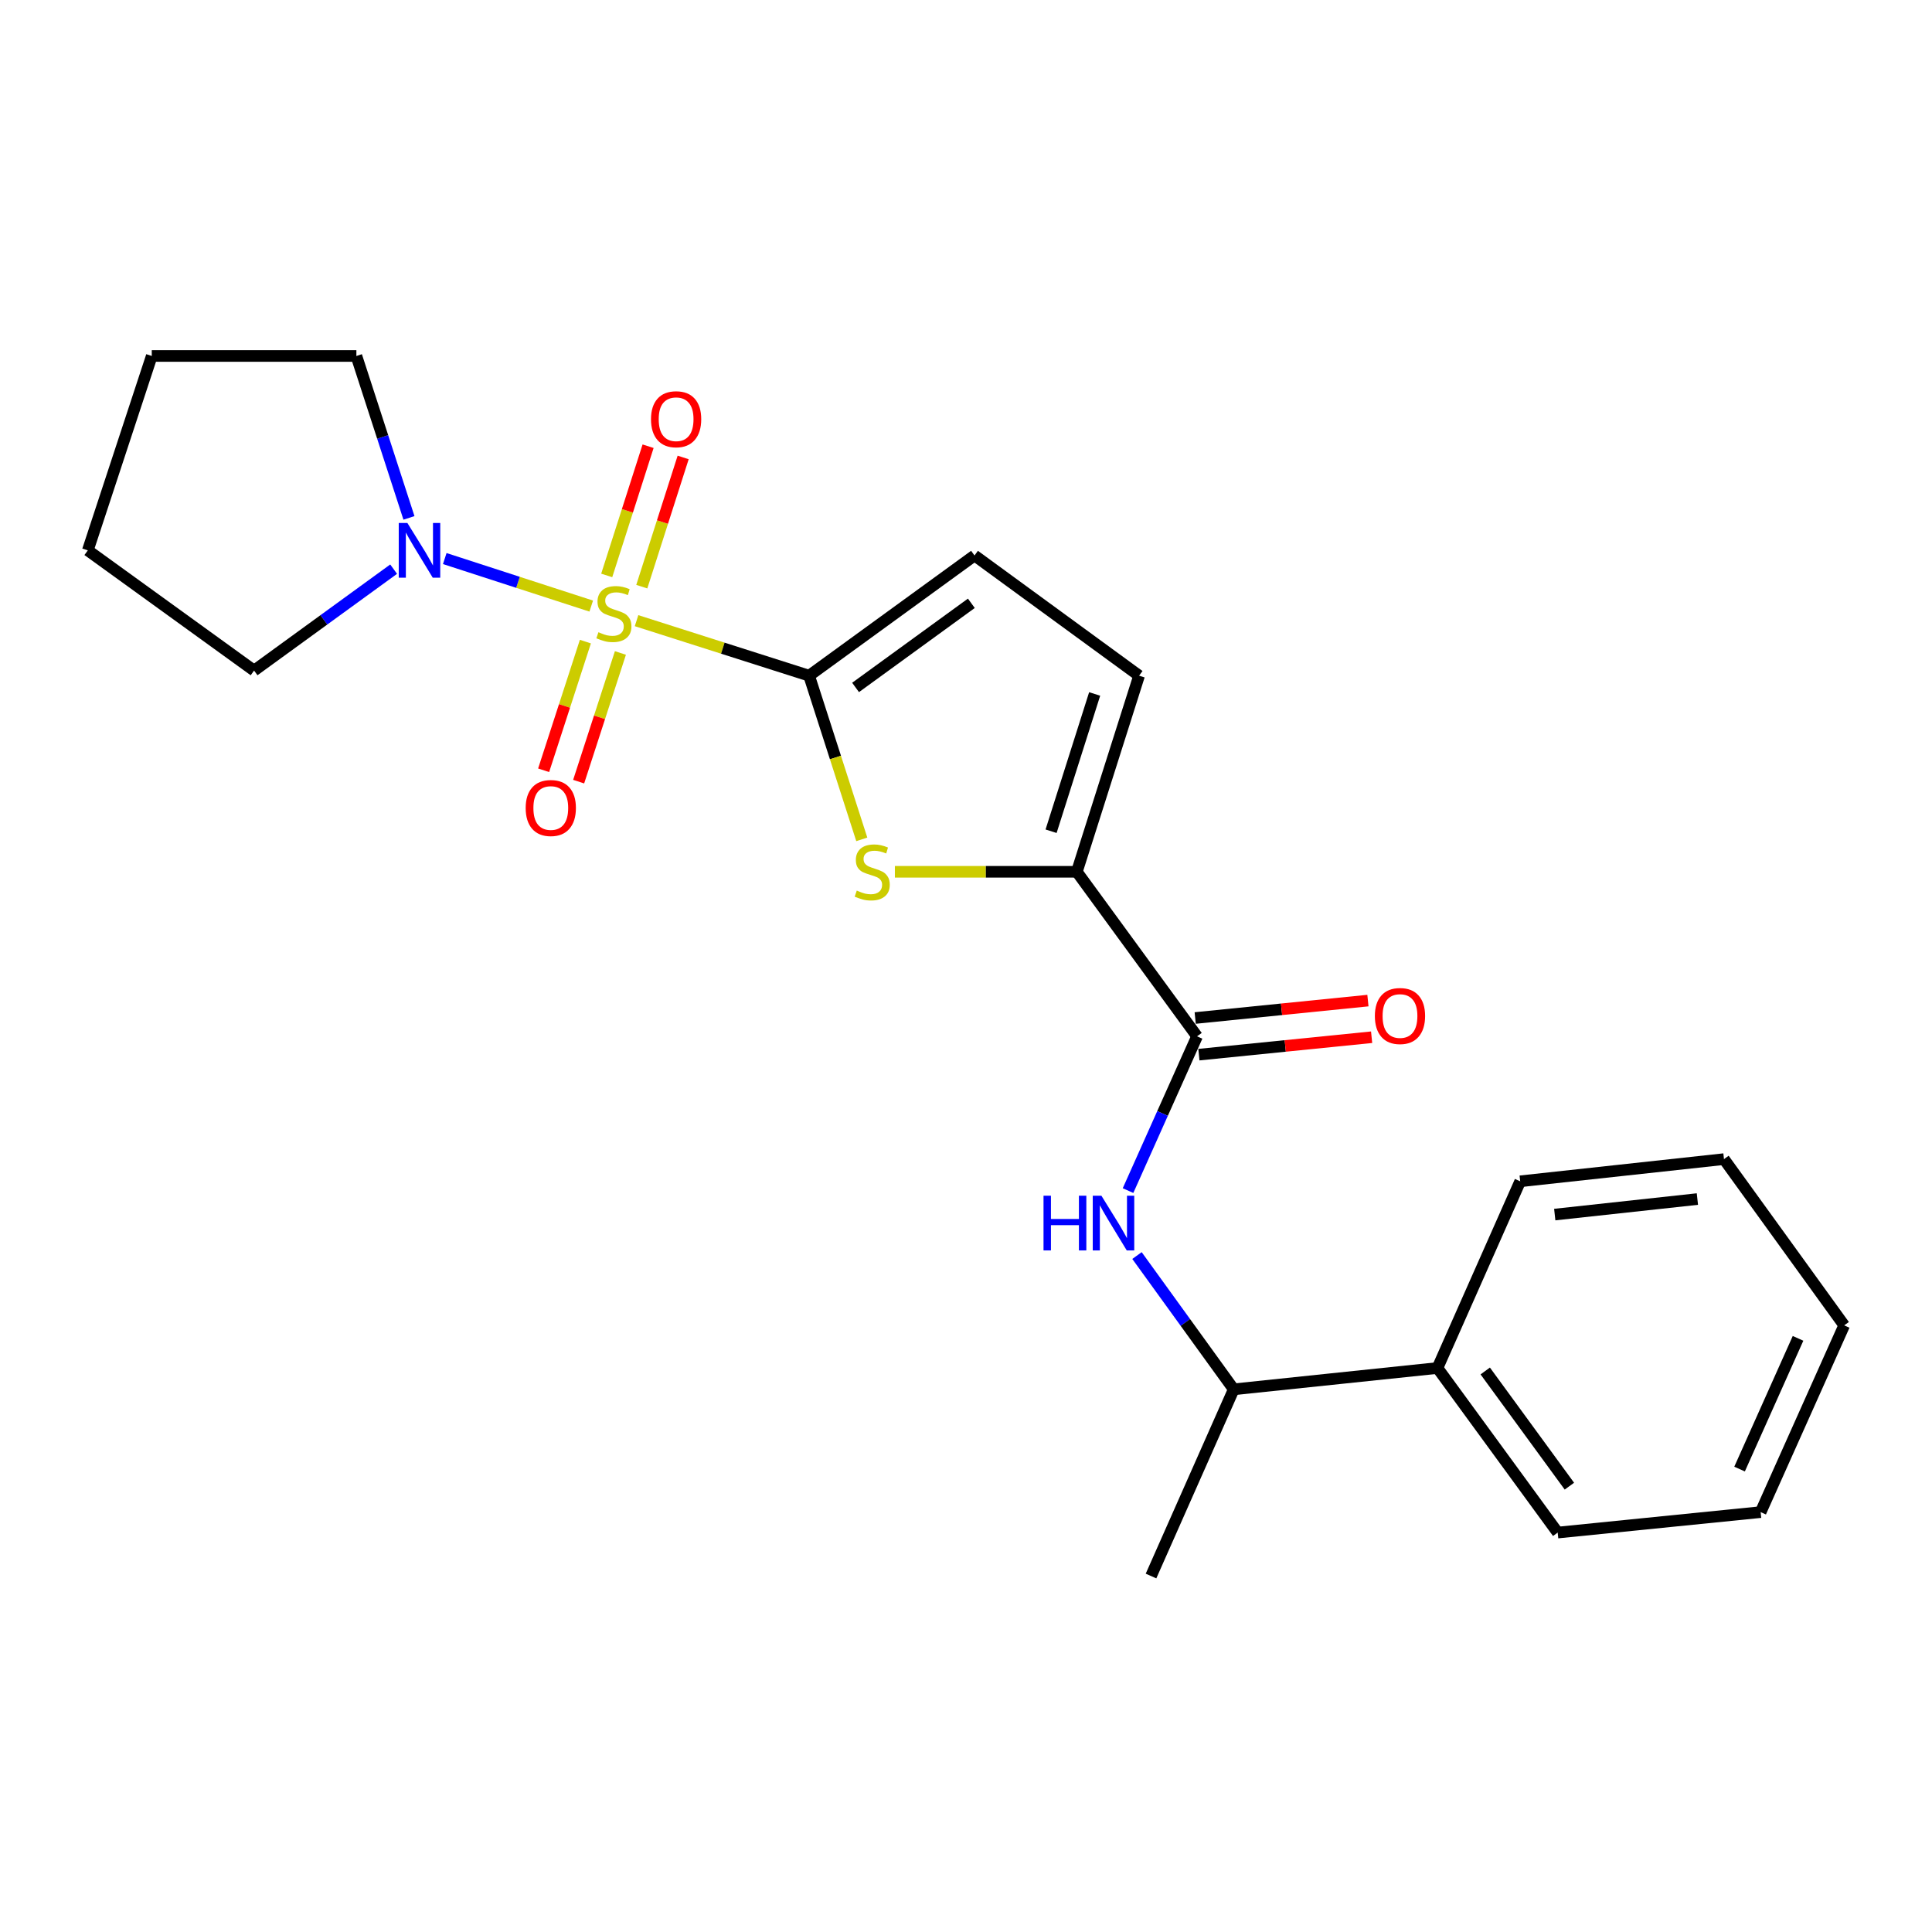 <?xml version='1.0' encoding='iso-8859-1'?>
<svg version='1.1' baseProfile='full'
              xmlns='http://www.w3.org/2000/svg'
                      xmlns:rdkit='http://www.rdkit.org/xml'
                      xmlns:xlink='http://www.w3.org/1999/xlink'
                  xml:space='preserve'
width='1000px' height='1000px' viewBox='0 0 1000 1000'>
<!-- END OF HEADER -->
<rect style='opacity:1.0;fill:#FFFFFF;stroke:none' width='1000' height='1000' x='0' y='0'> </rect>
<path class='bond-0' d='M 329.477,321.253 L 374.136,335.494' style='fill:none;fill-rule:evenodd;stroke:#CCCC00;stroke-width:6px;stroke-linecap:butt;stroke-linejoin:miter;stroke-opacity:1' />
<path class='bond-0' d='M 374.136,335.494 L 418.794,349.734' style='fill:none;fill-rule:evenodd;stroke:#000000;stroke-width:6px;stroke-linecap:butt;stroke-linejoin:miter;stroke-opacity:1' />
<path class='bond-3' d='M 306.021,313.709 L 268.114,301.409' style='fill:none;fill-rule:evenodd;stroke:#CCCC00;stroke-width:6px;stroke-linecap:butt;stroke-linejoin:miter;stroke-opacity:1' />
<path class='bond-3' d='M 268.114,301.409 L 230.207,289.11' style='fill:none;fill-rule:evenodd;stroke:#0000FF;stroke-width:6px;stroke-linecap:butt;stroke-linejoin:miter;stroke-opacity:1' />
<path class='bond-8' d='M 332.188,303.658 L 342.895,270.216' style='fill:none;fill-rule:evenodd;stroke:#CCCC00;stroke-width:6px;stroke-linecap:butt;stroke-linejoin:miter;stroke-opacity:1' />
<path class='bond-8' d='M 342.895,270.216 L 353.602,236.775' style='fill:none;fill-rule:evenodd;stroke:#FF0000;stroke-width:6px;stroke-linecap:butt;stroke-linejoin:miter;stroke-opacity:1' />
<path class='bond-8' d='M 314.036,297.846 L 324.743,264.405' style='fill:none;fill-rule:evenodd;stroke:#CCCC00;stroke-width:6px;stroke-linecap:butt;stroke-linejoin:miter;stroke-opacity:1' />
<path class='bond-8' d='M 324.743,264.405 L 335.45,230.963' style='fill:none;fill-rule:evenodd;stroke:#FF0000;stroke-width:6px;stroke-linecap:butt;stroke-linejoin:miter;stroke-opacity:1' />
<path class='bond-9' d='M 302.994,332.096 L 292.187,365.394' style='fill:none;fill-rule:evenodd;stroke:#CCCC00;stroke-width:6px;stroke-linecap:butt;stroke-linejoin:miter;stroke-opacity:1' />
<path class='bond-9' d='M 292.187,365.394 L 281.381,398.692' style='fill:none;fill-rule:evenodd;stroke:#FF0000;stroke-width:6px;stroke-linecap:butt;stroke-linejoin:miter;stroke-opacity:1' />
<path class='bond-9' d='M 321.123,337.979 L 310.317,371.277' style='fill:none;fill-rule:evenodd;stroke:#CCCC00;stroke-width:6px;stroke-linecap:butt;stroke-linejoin:miter;stroke-opacity:1' />
<path class='bond-9' d='M 310.317,371.277 L 299.51,404.576' style='fill:none;fill-rule:evenodd;stroke:#FF0000;stroke-width:6px;stroke-linecap:butt;stroke-linejoin:miter;stroke-opacity:1' />
<path class='bond-1' d='M 418.794,349.734 L 432.427,392.094' style='fill:none;fill-rule:evenodd;stroke:#000000;stroke-width:6px;stroke-linecap:butt;stroke-linejoin:miter;stroke-opacity:1' />
<path class='bond-1' d='M 432.427,392.094 L 446.059,434.453' style='fill:none;fill-rule:evenodd;stroke:#CCCC00;stroke-width:6px;stroke-linecap:butt;stroke-linejoin:miter;stroke-opacity:1' />
<path class='bond-5' d='M 418.794,349.734 L 504.405,287.515' style='fill:none;fill-rule:evenodd;stroke:#000000;stroke-width:6px;stroke-linecap:butt;stroke-linejoin:miter;stroke-opacity:1' />
<path class='bond-5' d='M 442.842,355.819 L 502.769,312.266' style='fill:none;fill-rule:evenodd;stroke:#000000;stroke-width:6px;stroke-linecap:butt;stroke-linejoin:miter;stroke-opacity:1' />
<path class='bond-2' d='M 463.189,451.239 L 510.279,451.239' style='fill:none;fill-rule:evenodd;stroke:#CCCC00;stroke-width:6px;stroke-linecap:butt;stroke-linejoin:miter;stroke-opacity:1' />
<path class='bond-2' d='M 510.279,451.239 L 557.37,451.239' style='fill:none;fill-rule:evenodd;stroke:#000000;stroke-width:6px;stroke-linecap:butt;stroke-linejoin:miter;stroke-opacity:1' />
<path class='bond-4' d='M 557.37,451.239 L 619.59,536.404' style='fill:none;fill-rule:evenodd;stroke:#000000;stroke-width:6px;stroke-linecap:butt;stroke-linejoin:miter;stroke-opacity:1' />
<path class='bond-24' d='M 557.37,451.239 L 589.592,349.734' style='fill:none;fill-rule:evenodd;stroke:#000000;stroke-width:6px;stroke-linecap:butt;stroke-linejoin:miter;stroke-opacity:1' />
<path class='bond-24' d='M 544.037,430.246 L 566.592,359.193' style='fill:none;fill-rule:evenodd;stroke:#000000;stroke-width:6px;stroke-linecap:butt;stroke-linejoin:miter;stroke-opacity:1' />
<path class='bond-13' d='M 211.675,268.063 L 198.07,226.158' style='fill:none;fill-rule:evenodd;stroke:#0000FF;stroke-width:6px;stroke-linecap:butt;stroke-linejoin:miter;stroke-opacity:1' />
<path class='bond-13' d='M 198.07,226.158 L 184.464,184.253' style='fill:none;fill-rule:evenodd;stroke:#000000;stroke-width:6px;stroke-linecap:butt;stroke-linejoin:miter;stroke-opacity:1' />
<path class='bond-14' d='M 203.745,294.595 L 167.627,320.841' style='fill:none;fill-rule:evenodd;stroke:#0000FF;stroke-width:6px;stroke-linecap:butt;stroke-linejoin:miter;stroke-opacity:1' />
<path class='bond-14' d='M 167.627,320.841 L 131.51,347.087' style='fill:none;fill-rule:evenodd;stroke:#000000;stroke-width:6px;stroke-linecap:butt;stroke-linejoin:miter;stroke-opacity:1' />
<path class='bond-6' d='M 619.59,536.404 L 601.727,576.328' style='fill:none;fill-rule:evenodd;stroke:#000000;stroke-width:6px;stroke-linecap:butt;stroke-linejoin:miter;stroke-opacity:1' />
<path class='bond-6' d='M 601.727,576.328 L 583.865,616.252' style='fill:none;fill-rule:evenodd;stroke:#0000FF;stroke-width:6px;stroke-linecap:butt;stroke-linejoin:miter;stroke-opacity:1' />
<path class='bond-11' d='M 620.547,545.886 L 665.247,541.375' style='fill:none;fill-rule:evenodd;stroke:#000000;stroke-width:6px;stroke-linecap:butt;stroke-linejoin:miter;stroke-opacity:1' />
<path class='bond-11' d='M 665.247,541.375 L 709.948,536.865' style='fill:none;fill-rule:evenodd;stroke:#FF0000;stroke-width:6px;stroke-linecap:butt;stroke-linejoin:miter;stroke-opacity:1' />
<path class='bond-11' d='M 618.633,526.923 L 663.334,522.412' style='fill:none;fill-rule:evenodd;stroke:#000000;stroke-width:6px;stroke-linecap:butt;stroke-linejoin:miter;stroke-opacity:1' />
<path class='bond-11' d='M 663.334,522.412 L 708.035,517.901' style='fill:none;fill-rule:evenodd;stroke:#FF0000;stroke-width:6px;stroke-linecap:butt;stroke-linejoin:miter;stroke-opacity:1' />
<path class='bond-7' d='M 504.405,287.515 L 589.592,349.734' style='fill:none;fill-rule:evenodd;stroke:#000000;stroke-width:6px;stroke-linecap:butt;stroke-linejoin:miter;stroke-opacity:1' />
<path class='bond-10' d='M 588.505,649.874 L 613.54,684.494' style='fill:none;fill-rule:evenodd;stroke:#0000FF;stroke-width:6px;stroke-linecap:butt;stroke-linejoin:miter;stroke-opacity:1' />
<path class='bond-10' d='M 613.54,684.494 L 638.576,719.114' style='fill:none;fill-rule:evenodd;stroke:#000000;stroke-width:6px;stroke-linecap:butt;stroke-linejoin:miter;stroke-opacity:1' />
<path class='bond-12' d='M 638.576,719.114 L 744.03,708.081' style='fill:none;fill-rule:evenodd;stroke:#000000;stroke-width:6px;stroke-linecap:butt;stroke-linejoin:miter;stroke-opacity:1' />
<path class='bond-15' d='M 638.576,719.114 L 595.765,815.747' style='fill:none;fill-rule:evenodd;stroke:#000000;stroke-width:6px;stroke-linecap:butt;stroke-linejoin:miter;stroke-opacity:1' />
<path class='bond-16' d='M 744.03,708.081 L 806.26,793.257' style='fill:none;fill-rule:evenodd;stroke:#000000;stroke-width:6px;stroke-linecap:butt;stroke-linejoin:miter;stroke-opacity:1' />
<path class='bond-16' d='M 768.754,709.613 L 812.315,769.236' style='fill:none;fill-rule:evenodd;stroke:#000000;stroke-width:6px;stroke-linecap:butt;stroke-linejoin:miter;stroke-opacity:1' />
<path class='bond-17' d='M 744.03,708.081 L 786.851,611.437' style='fill:none;fill-rule:evenodd;stroke:#000000;stroke-width:6px;stroke-linecap:butt;stroke-linejoin:miter;stroke-opacity:1' />
<path class='bond-19' d='M 184.464,184.253 L 78.555,184.253' style='fill:none;fill-rule:evenodd;stroke:#000000;stroke-width:6px;stroke-linecap:butt;stroke-linejoin:miter;stroke-opacity:1' />
<path class='bond-18' d='M 131.51,347.087 L 45.455,284.867' style='fill:none;fill-rule:evenodd;stroke:#000000;stroke-width:6px;stroke-linecap:butt;stroke-linejoin:miter;stroke-opacity:1' />
<path class='bond-21' d='M 806.26,793.257 L 911.311,782.668' style='fill:none;fill-rule:evenodd;stroke:#000000;stroke-width:6px;stroke-linecap:butt;stroke-linejoin:miter;stroke-opacity:1' />
<path class='bond-20' d='M 786.851,611.437 L 892.326,599.958' style='fill:none;fill-rule:evenodd;stroke:#000000;stroke-width:6px;stroke-linecap:butt;stroke-linejoin:miter;stroke-opacity:1' />
<path class='bond-20' d='M 804.734,628.663 L 878.566,620.628' style='fill:none;fill-rule:evenodd;stroke:#000000;stroke-width:6px;stroke-linecap:butt;stroke-linejoin:miter;stroke-opacity:1' />
<path class='bond-23' d='M 45.455,284.867 L 78.555,184.253' style='fill:none;fill-rule:evenodd;stroke:#000000;stroke-width:6px;stroke-linecap:butt;stroke-linejoin:miter;stroke-opacity:1' />
<path class='bond-22' d='M 892.326,599.958 L 954.545,686.013' style='fill:none;fill-rule:evenodd;stroke:#000000;stroke-width:6px;stroke-linecap:butt;stroke-linejoin:miter;stroke-opacity:1' />
<path class='bond-25' d='M 911.311,782.668 L 954.545,686.013' style='fill:none;fill-rule:evenodd;stroke:#000000;stroke-width:6px;stroke-linecap:butt;stroke-linejoin:miter;stroke-opacity:1' />
<path class='bond-25' d='M 900.398,760.387 L 930.662,692.729' style='fill:none;fill-rule:evenodd;stroke:#000000;stroke-width:6px;stroke-linecap:butt;stroke-linejoin:miter;stroke-opacity:1' />
<path  class='atom-0' d='M 309.746 327.233
Q 310.066 327.353, 311.386 327.913
Q 312.706 328.473, 314.146 328.833
Q 315.626 329.153, 317.066 329.153
Q 319.746 329.153, 321.306 327.873
Q 322.866 326.553, 322.866 324.273
Q 322.866 322.713, 322.066 321.753
Q 321.306 320.793, 320.106 320.273
Q 318.906 319.753, 316.906 319.153
Q 314.386 318.393, 312.866 317.673
Q 311.386 316.953, 310.306 315.433
Q 309.266 313.913, 309.266 311.353
Q 309.266 307.793, 311.666 305.593
Q 314.106 303.393, 318.906 303.393
Q 322.186 303.393, 325.906 304.953
L 324.986 308.033
Q 321.586 306.633, 319.026 306.633
Q 316.266 306.633, 314.746 307.793
Q 313.226 308.913, 313.266 310.873
Q 313.266 312.393, 314.026 313.313
Q 314.826 314.233, 315.946 314.753
Q 317.106 315.273, 319.026 315.873
Q 321.586 316.673, 323.106 317.473
Q 324.626 318.273, 325.706 319.913
Q 326.826 321.513, 326.826 324.273
Q 326.826 328.193, 324.186 330.313
Q 321.586 332.393, 317.226 332.393
Q 314.706 332.393, 312.786 331.833
Q 310.906 331.313, 308.666 330.393
L 309.746 327.233
' fill='#CCCC00'/>
<path  class='atom-2' d='M 443.461 460.959
Q 443.781 461.079, 445.101 461.639
Q 446.421 462.199, 447.861 462.559
Q 449.341 462.879, 450.781 462.879
Q 453.461 462.879, 455.021 461.599
Q 456.581 460.279, 456.581 457.999
Q 456.581 456.439, 455.781 455.479
Q 455.021 454.519, 453.821 453.999
Q 452.621 453.479, 450.621 452.879
Q 448.101 452.119, 446.581 451.399
Q 445.101 450.679, 444.021 449.159
Q 442.981 447.639, 442.981 445.079
Q 442.981 441.519, 445.381 439.319
Q 447.821 437.119, 452.621 437.119
Q 455.901 437.119, 459.621 438.679
L 458.701 441.759
Q 455.301 440.359, 452.741 440.359
Q 449.981 440.359, 448.461 441.519
Q 446.941 442.639, 446.981 444.599
Q 446.981 446.119, 447.741 447.039
Q 448.541 447.959, 449.661 448.479
Q 450.821 448.999, 452.741 449.599
Q 455.301 450.399, 456.821 451.199
Q 458.341 451.999, 459.421 453.639
Q 460.541 455.239, 460.541 457.999
Q 460.541 461.919, 457.901 464.039
Q 455.301 466.119, 450.941 466.119
Q 448.421 466.119, 446.501 465.559
Q 444.621 465.039, 442.381 464.119
L 443.461 460.959
' fill='#CCCC00'/>
<path  class='atom-4' d='M 210.871 270.707
L 220.151 285.707
Q 221.071 287.187, 222.551 289.867
Q 224.031 292.547, 224.111 292.707
L 224.111 270.707
L 227.871 270.707
L 227.871 299.027
L 223.991 299.027
L 214.031 282.627
Q 212.871 280.707, 211.631 278.507
Q 210.431 276.307, 210.071 275.627
L 210.071 299.027
L 206.391 299.027
L 206.391 270.707
L 210.871 270.707
' fill='#0000FF'/>
<path  class='atom-7' d='M 540.125 618.899
L 543.965 618.899
L 543.965 630.939
L 558.445 630.939
L 558.445 618.899
L 562.285 618.899
L 562.285 647.219
L 558.445 647.219
L 558.445 634.139
L 543.965 634.139
L 543.965 647.219
L 540.125 647.219
L 540.125 618.899
' fill='#0000FF'/>
<path  class='atom-7' d='M 570.085 618.899
L 579.365 633.899
Q 580.285 635.379, 581.765 638.059
Q 583.245 640.739, 583.325 640.899
L 583.325 618.899
L 587.085 618.899
L 587.085 647.219
L 583.205 647.219
L 573.245 630.819
Q 572.085 628.899, 570.845 626.699
Q 569.645 624.499, 569.285 623.819
L 569.285 647.219
L 565.605 647.219
L 565.605 618.899
L 570.085 618.899
' fill='#0000FF'/>
<path  class='atom-9' d='M 336.957 216.988
Q 336.957 210.188, 340.317 206.388
Q 343.677 202.588, 349.957 202.588
Q 356.237 202.588, 359.597 206.388
Q 362.957 210.188, 362.957 216.988
Q 362.957 223.868, 359.557 227.788
Q 356.157 231.668, 349.957 231.668
Q 343.717 231.668, 340.317 227.788
Q 336.957 223.908, 336.957 216.988
M 349.957 228.468
Q 354.277 228.468, 356.597 225.588
Q 358.957 222.668, 358.957 216.988
Q 358.957 211.428, 356.597 208.628
Q 354.277 205.788, 349.957 205.788
Q 345.637 205.788, 343.277 208.588
Q 340.957 211.388, 340.957 216.988
Q 340.957 222.708, 343.277 225.588
Q 345.637 228.468, 349.957 228.468
' fill='#FF0000'/>
<path  class='atom-10' d='M 272.09 418.218
Q 272.09 411.418, 275.45 407.618
Q 278.81 403.818, 285.09 403.818
Q 291.37 403.818, 294.73 407.618
Q 298.09 411.418, 298.09 418.218
Q 298.09 425.098, 294.69 429.018
Q 291.29 432.898, 285.09 432.898
Q 278.85 432.898, 275.45 429.018
Q 272.09 425.138, 272.09 418.218
M 285.09 429.698
Q 289.41 429.698, 291.73 426.818
Q 294.09 423.898, 294.09 418.218
Q 294.09 412.658, 291.73 409.858
Q 289.41 407.018, 285.09 407.018
Q 280.77 407.018, 278.41 409.818
Q 276.09 412.618, 276.09 418.218
Q 276.09 423.938, 278.41 426.818
Q 280.77 429.698, 285.09 429.698
' fill='#FF0000'/>
<path  class='atom-12' d='M 711.631 525.885
Q 711.631 519.085, 714.991 515.285
Q 718.351 511.485, 724.631 511.485
Q 730.911 511.485, 734.271 515.285
Q 737.631 519.085, 737.631 525.885
Q 737.631 532.765, 734.231 536.685
Q 730.831 540.565, 724.631 540.565
Q 718.391 540.565, 714.991 536.685
Q 711.631 532.805, 711.631 525.885
M 724.631 537.365
Q 728.951 537.365, 731.271 534.485
Q 733.631 531.565, 733.631 525.885
Q 733.631 520.325, 731.271 517.525
Q 728.951 514.685, 724.631 514.685
Q 720.311 514.685, 717.951 517.485
Q 715.631 520.285, 715.631 525.885
Q 715.631 531.605, 717.951 534.485
Q 720.311 537.365, 724.631 537.365
' fill='#FF0000'/>
</svg>

